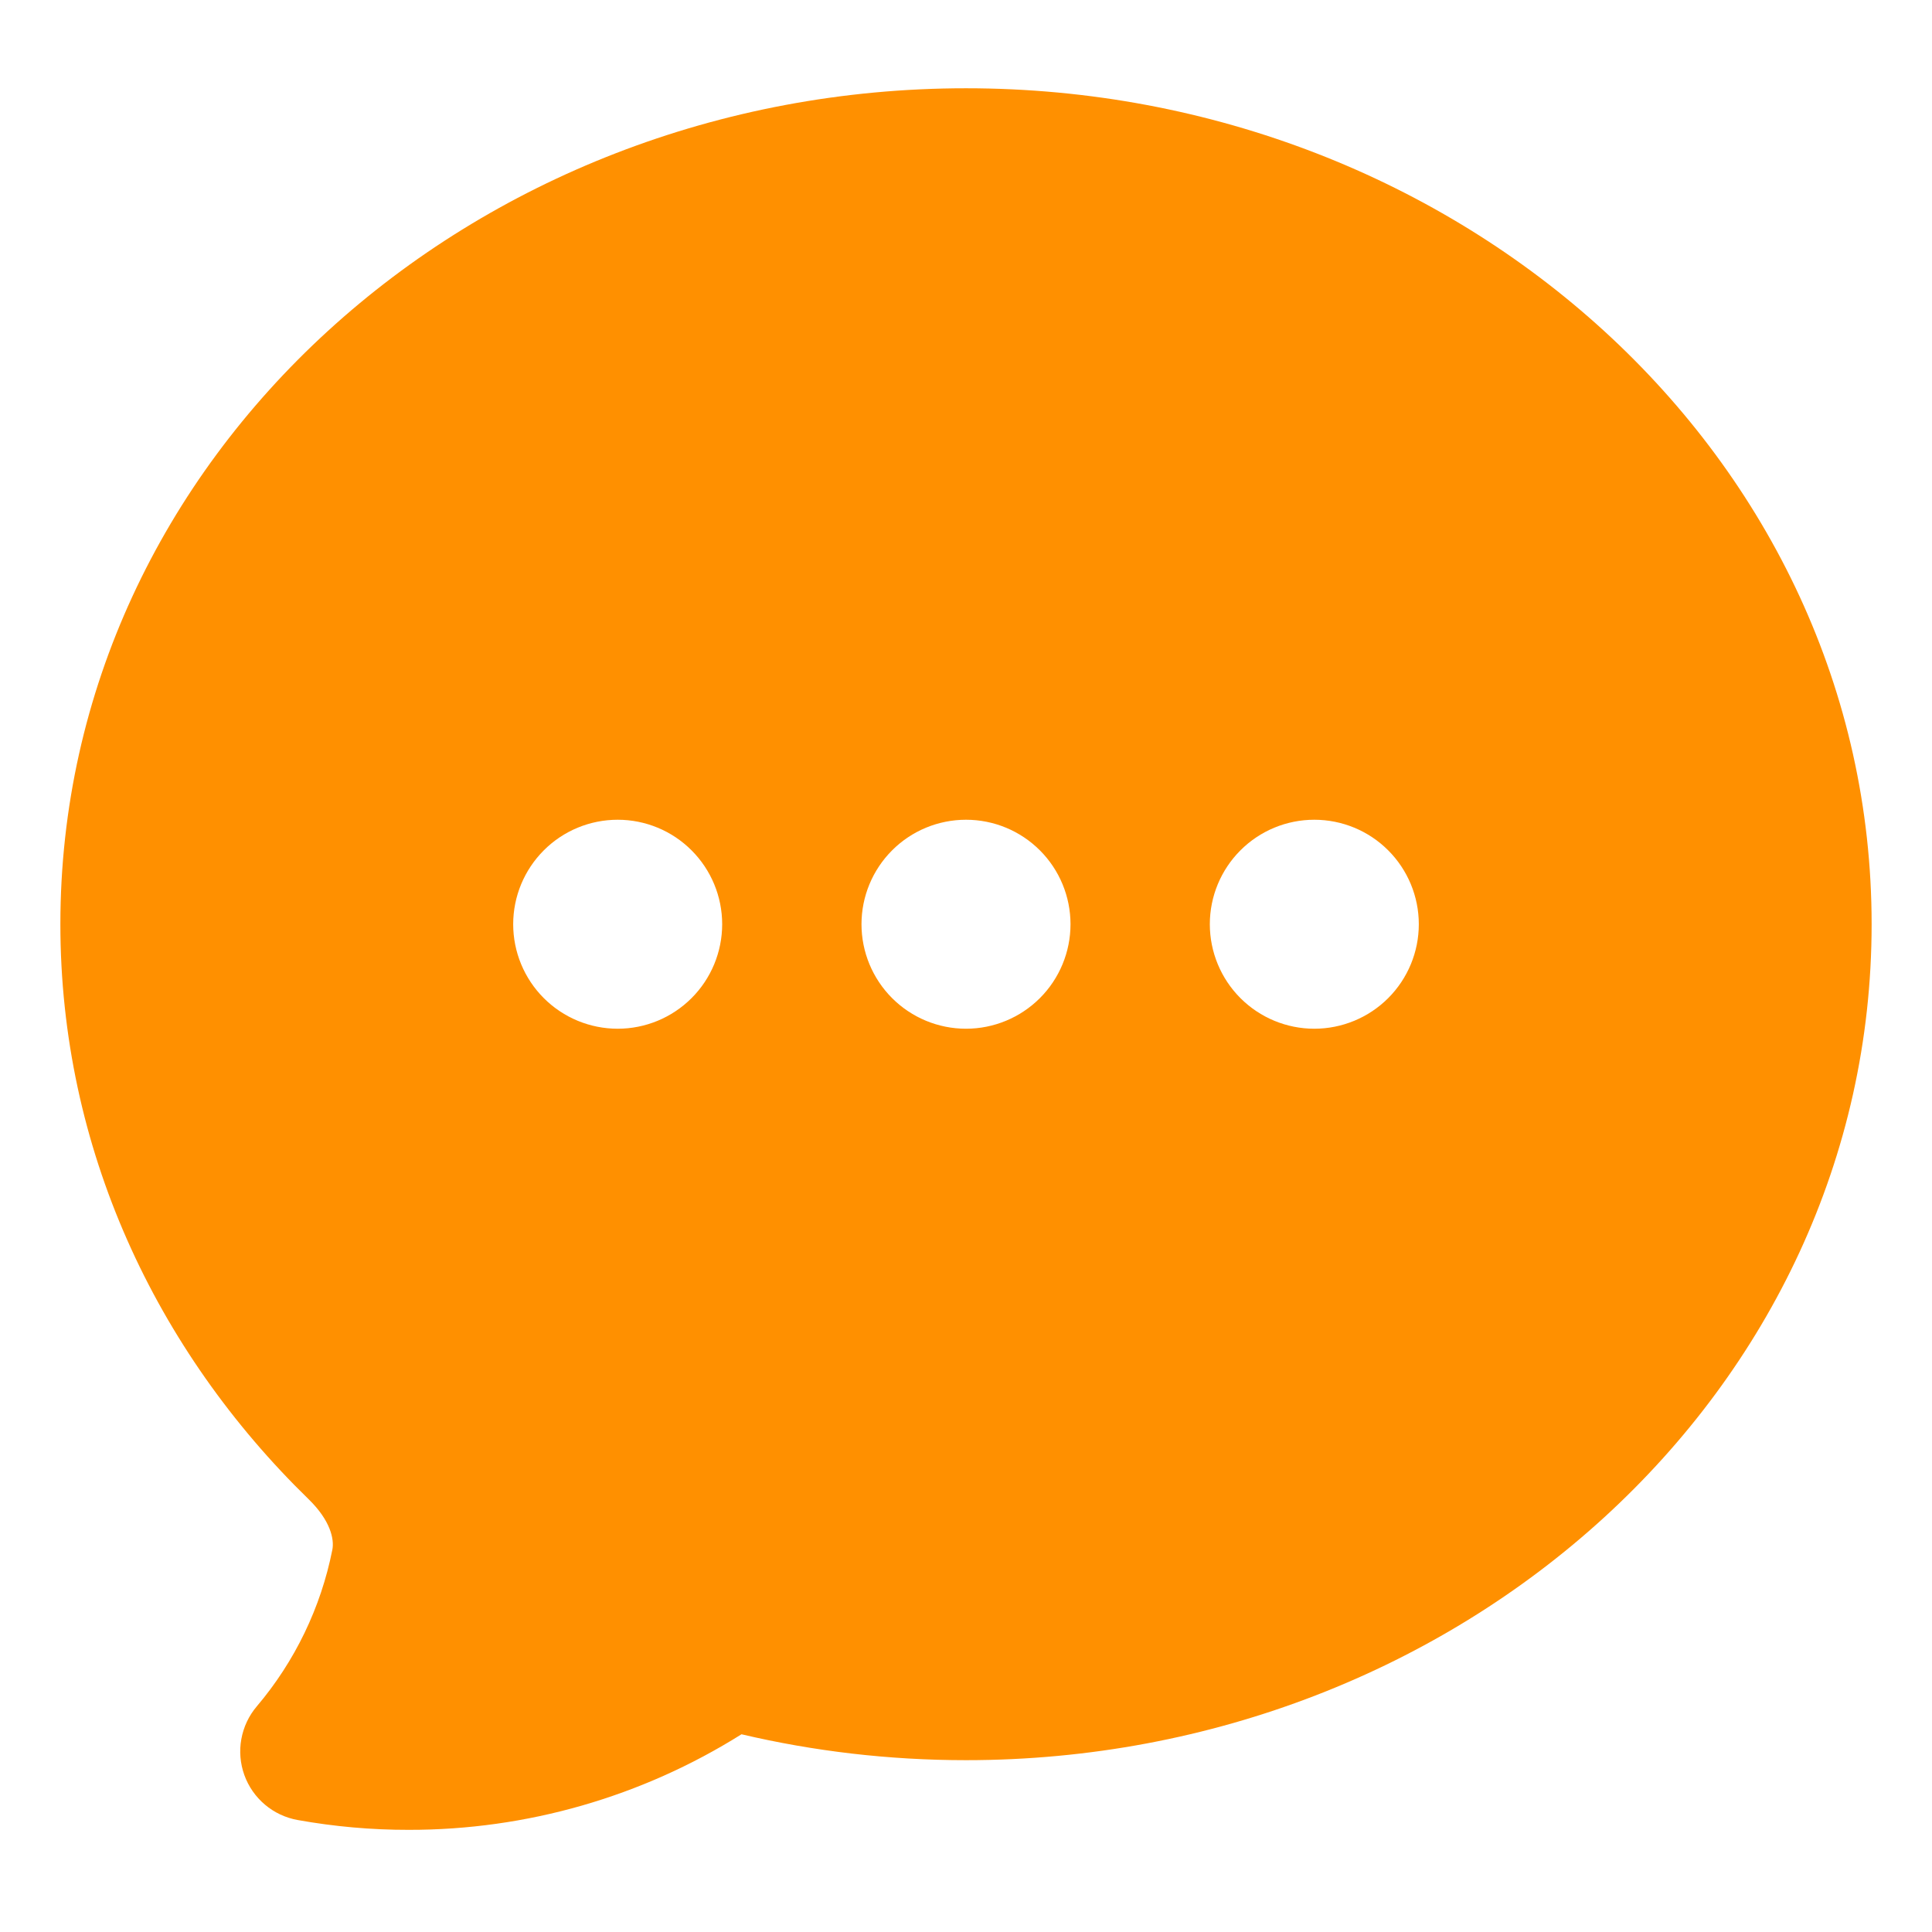 <?xml version="1.0" encoding="UTF-8"?> <svg xmlns="http://www.w3.org/2000/svg" width="64" height="64" viewBox="0 0 64 64" fill="none"><path fill-rule="evenodd" clip-rule="evenodd" d="M9.858 60.29C11.073 60.508 12.305 60.618 13.539 60.616C17.438 60.621 21.26 59.524 24.563 57.45C26.945 58.01 29.437 58.308 32 58.308C48.375 58.308 62 46.093 62 30.616C62 15.139 48.375 2.924 32 2.924C15.625 2.924 2 15.139 2 30.616C2 38.028 5.154 44.73 10.228 49.668C10.941 50.364 11.08 50.985 11.009 51.339C10.629 53.253 9.767 55.039 8.505 56.527C8.243 56.836 8.067 57.209 7.995 57.608C7.922 58.007 7.957 58.418 8.094 58.8C8.231 59.181 8.467 59.52 8.776 59.781C9.086 60.043 9.459 60.218 9.858 60.29ZM20.462 27.155C19.544 27.155 18.663 27.519 18.014 28.169C17.365 28.818 17 29.698 17 30.616C17 31.534 17.365 32.415 18.014 33.064C18.663 33.713 19.544 34.078 20.462 34.078C21.38 34.078 22.26 33.713 22.909 33.064C23.558 32.415 23.923 31.534 23.923 30.616C23.923 29.698 23.558 28.818 22.909 28.169C22.26 27.519 21.38 27.155 20.462 27.155ZM28.538 30.616C28.538 29.698 28.903 28.818 29.552 28.169C30.201 27.519 31.082 27.155 32 27.155C32.918 27.155 33.798 27.519 34.448 28.169C35.097 28.818 35.462 29.698 35.462 30.616C35.462 31.534 35.097 32.415 34.448 33.064C33.798 33.713 32.918 34.078 32 34.078C31.082 34.078 30.201 33.713 29.552 33.064C28.903 32.415 28.538 31.534 28.538 30.616ZM43.538 27.155C42.62 27.155 41.74 27.519 41.091 28.169C40.442 28.818 40.077 29.698 40.077 30.616C40.077 31.534 40.442 32.415 41.091 33.064C41.74 33.713 42.62 34.078 43.538 34.078C44.456 34.078 45.337 33.713 45.986 33.064C46.635 32.415 47 31.534 47 30.616C47 29.698 46.635 28.818 45.986 28.169C45.337 27.519 44.456 27.155 43.538 27.155Z" fill="#FF9000"></path></svg> 